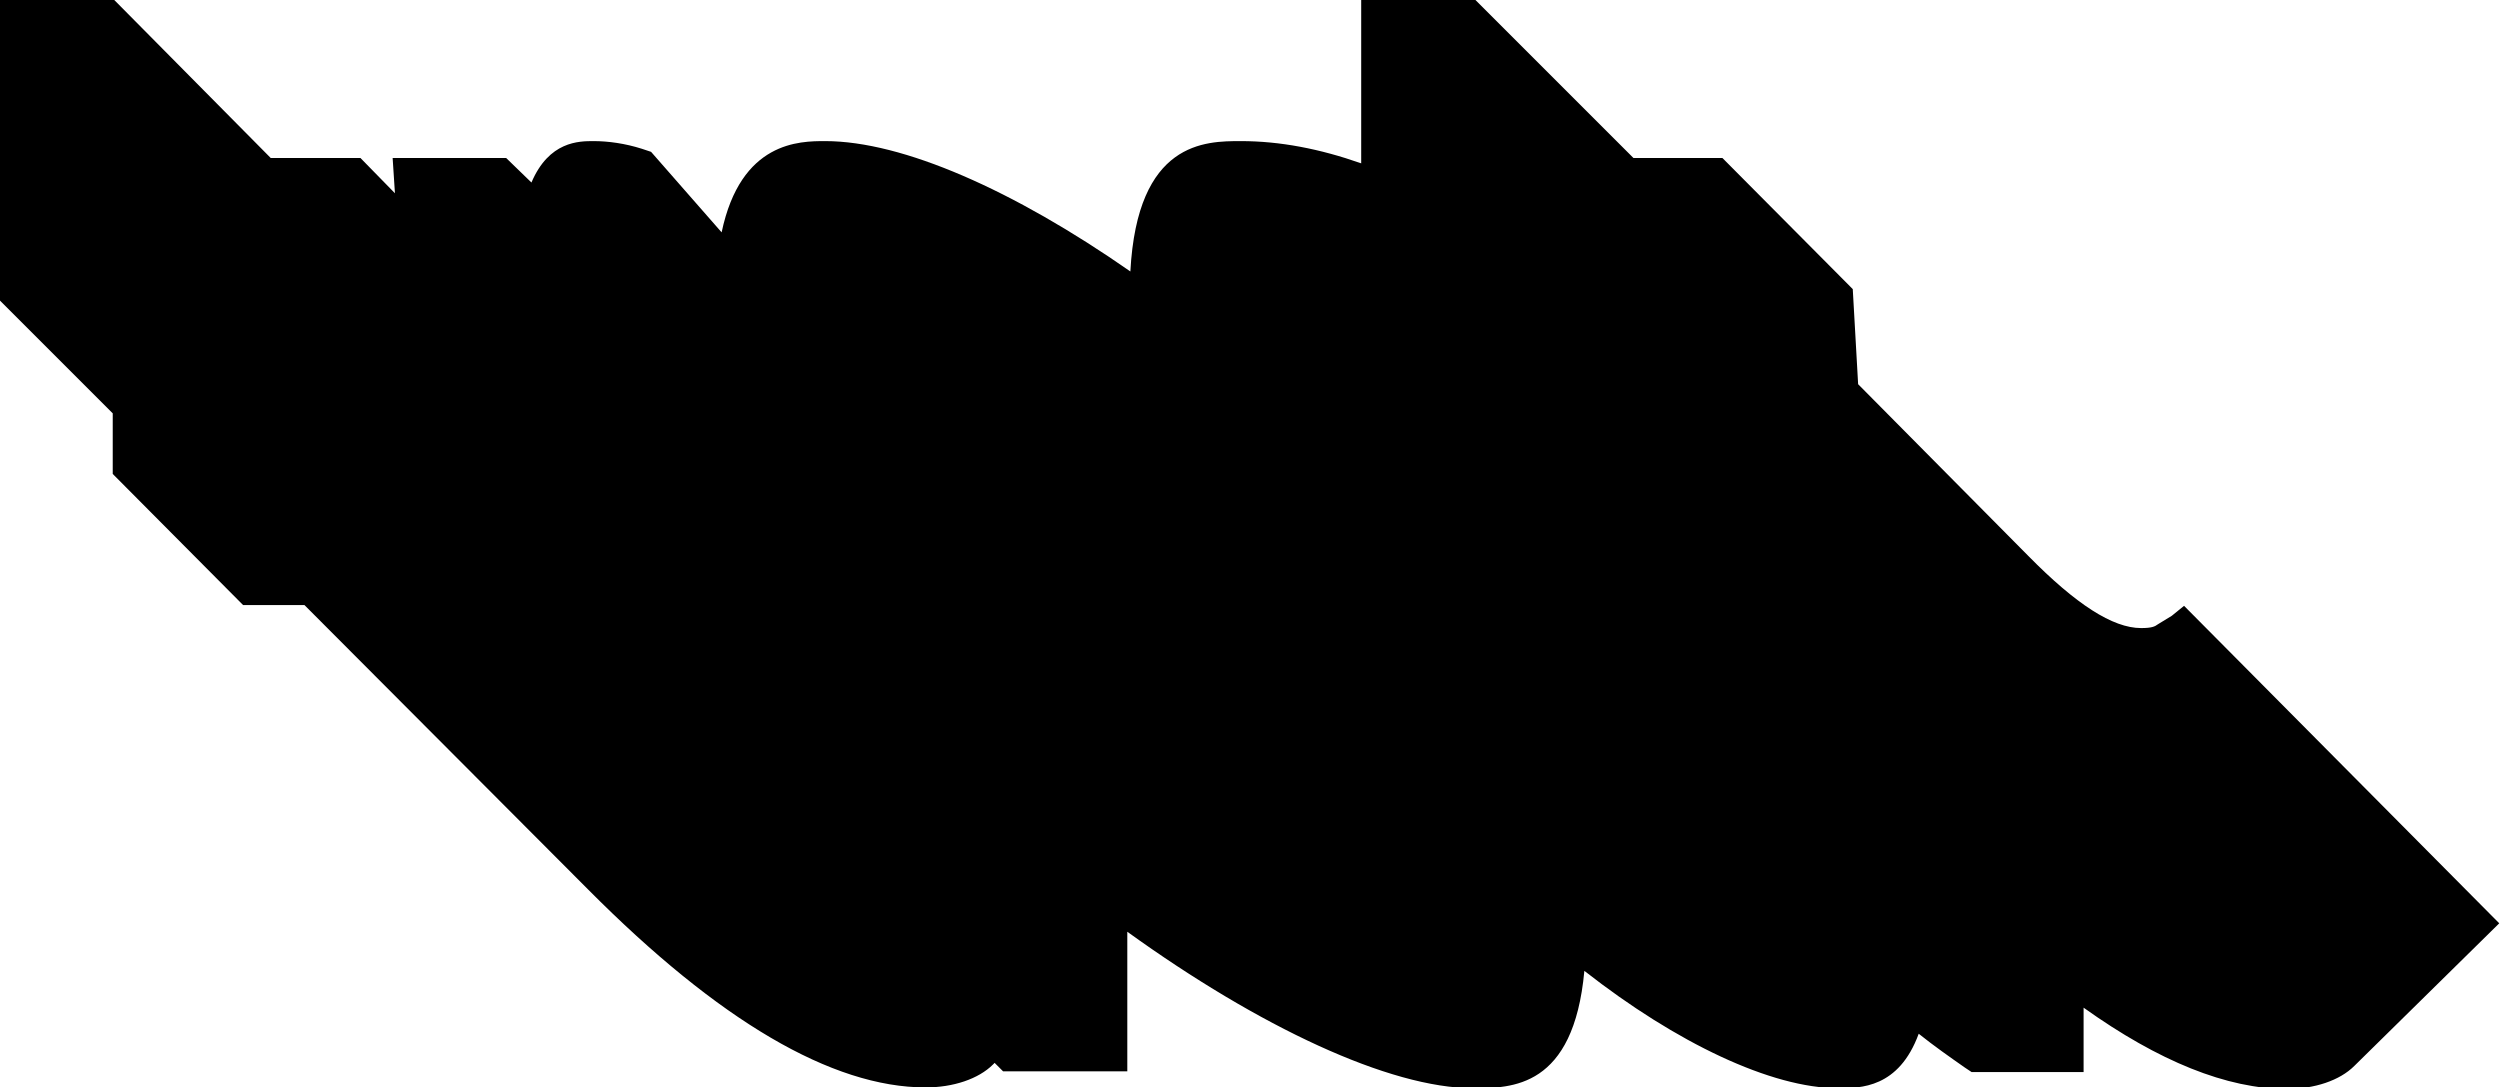 <?xml version="1.0" encoding="utf-8"?>
<!-- Generator: Adobe Illustrator 27.0.0, SVG Export Plug-In . SVG Version: 6.00 Build 0)  -->
<svg version="1.1" id="Ebene_3" xmlns="http://www.w3.org/2000/svg" xmlns:xlink="http://www.w3.org/1999/xlink" x="0px" y="0px"
	 viewBox="0 0 326 141.8" style="enable-background:new 0 0 326 141.8;" xml:space="preserve">
<g>
	<path d="M284.8,79l-1.6,1.3l-1.8,1.1c-0.4,0.3-0.8,0.5-2.2,0.5c-3.7,0-8.5-3.1-14.7-9.4l-22.2-22.4l-0.7-12.4l-17-17.1h-11.6
		L192.4,0h-2.2h-12.6h-0.1v21.3c-5.4-1.9-10.6-2.9-15.7-2.9c-4.6,0-13.5,0-14.4,17c-15.2-10.6-29.7-17-39.8-17
		c-3.3,0-11,0-13.5,11.9l-9.2-10.5l-1.2-0.4c-2.2-0.7-4.4-1-6.3-1c-1.9,0-5.8,0-8.1,5.4L66,20.6H51.2l0.3,4.6l-4.5-4.6H35.3L14.9,0
		H0v39.2l14.7,14.7v7.9l17,17.1h8l37,37.1c17,17.1,31.8,25.8,44,25.8c3.6,0,6.9-1.1,8.8-3l0.2-0.2l1.1,1.1h14.9l0,0h1.3v-18.2
		c17.2,12.4,34.2,20.4,45.1,20.4c5,0,13.1,0,14.5-15.3c12,9.4,24.4,15.3,33.1,15.3c2.9,0,7.9,0,10.5-7.1c2,1.6,4,3,6,4.4l0.9,0.6
		h14.6v-8.4c9.8,7,18.7,10.6,26.5,10.6c3.6,0,6.9-1.1,8.8-3l18.9-18.6L284.8,79z"/>
</g>
</svg>
